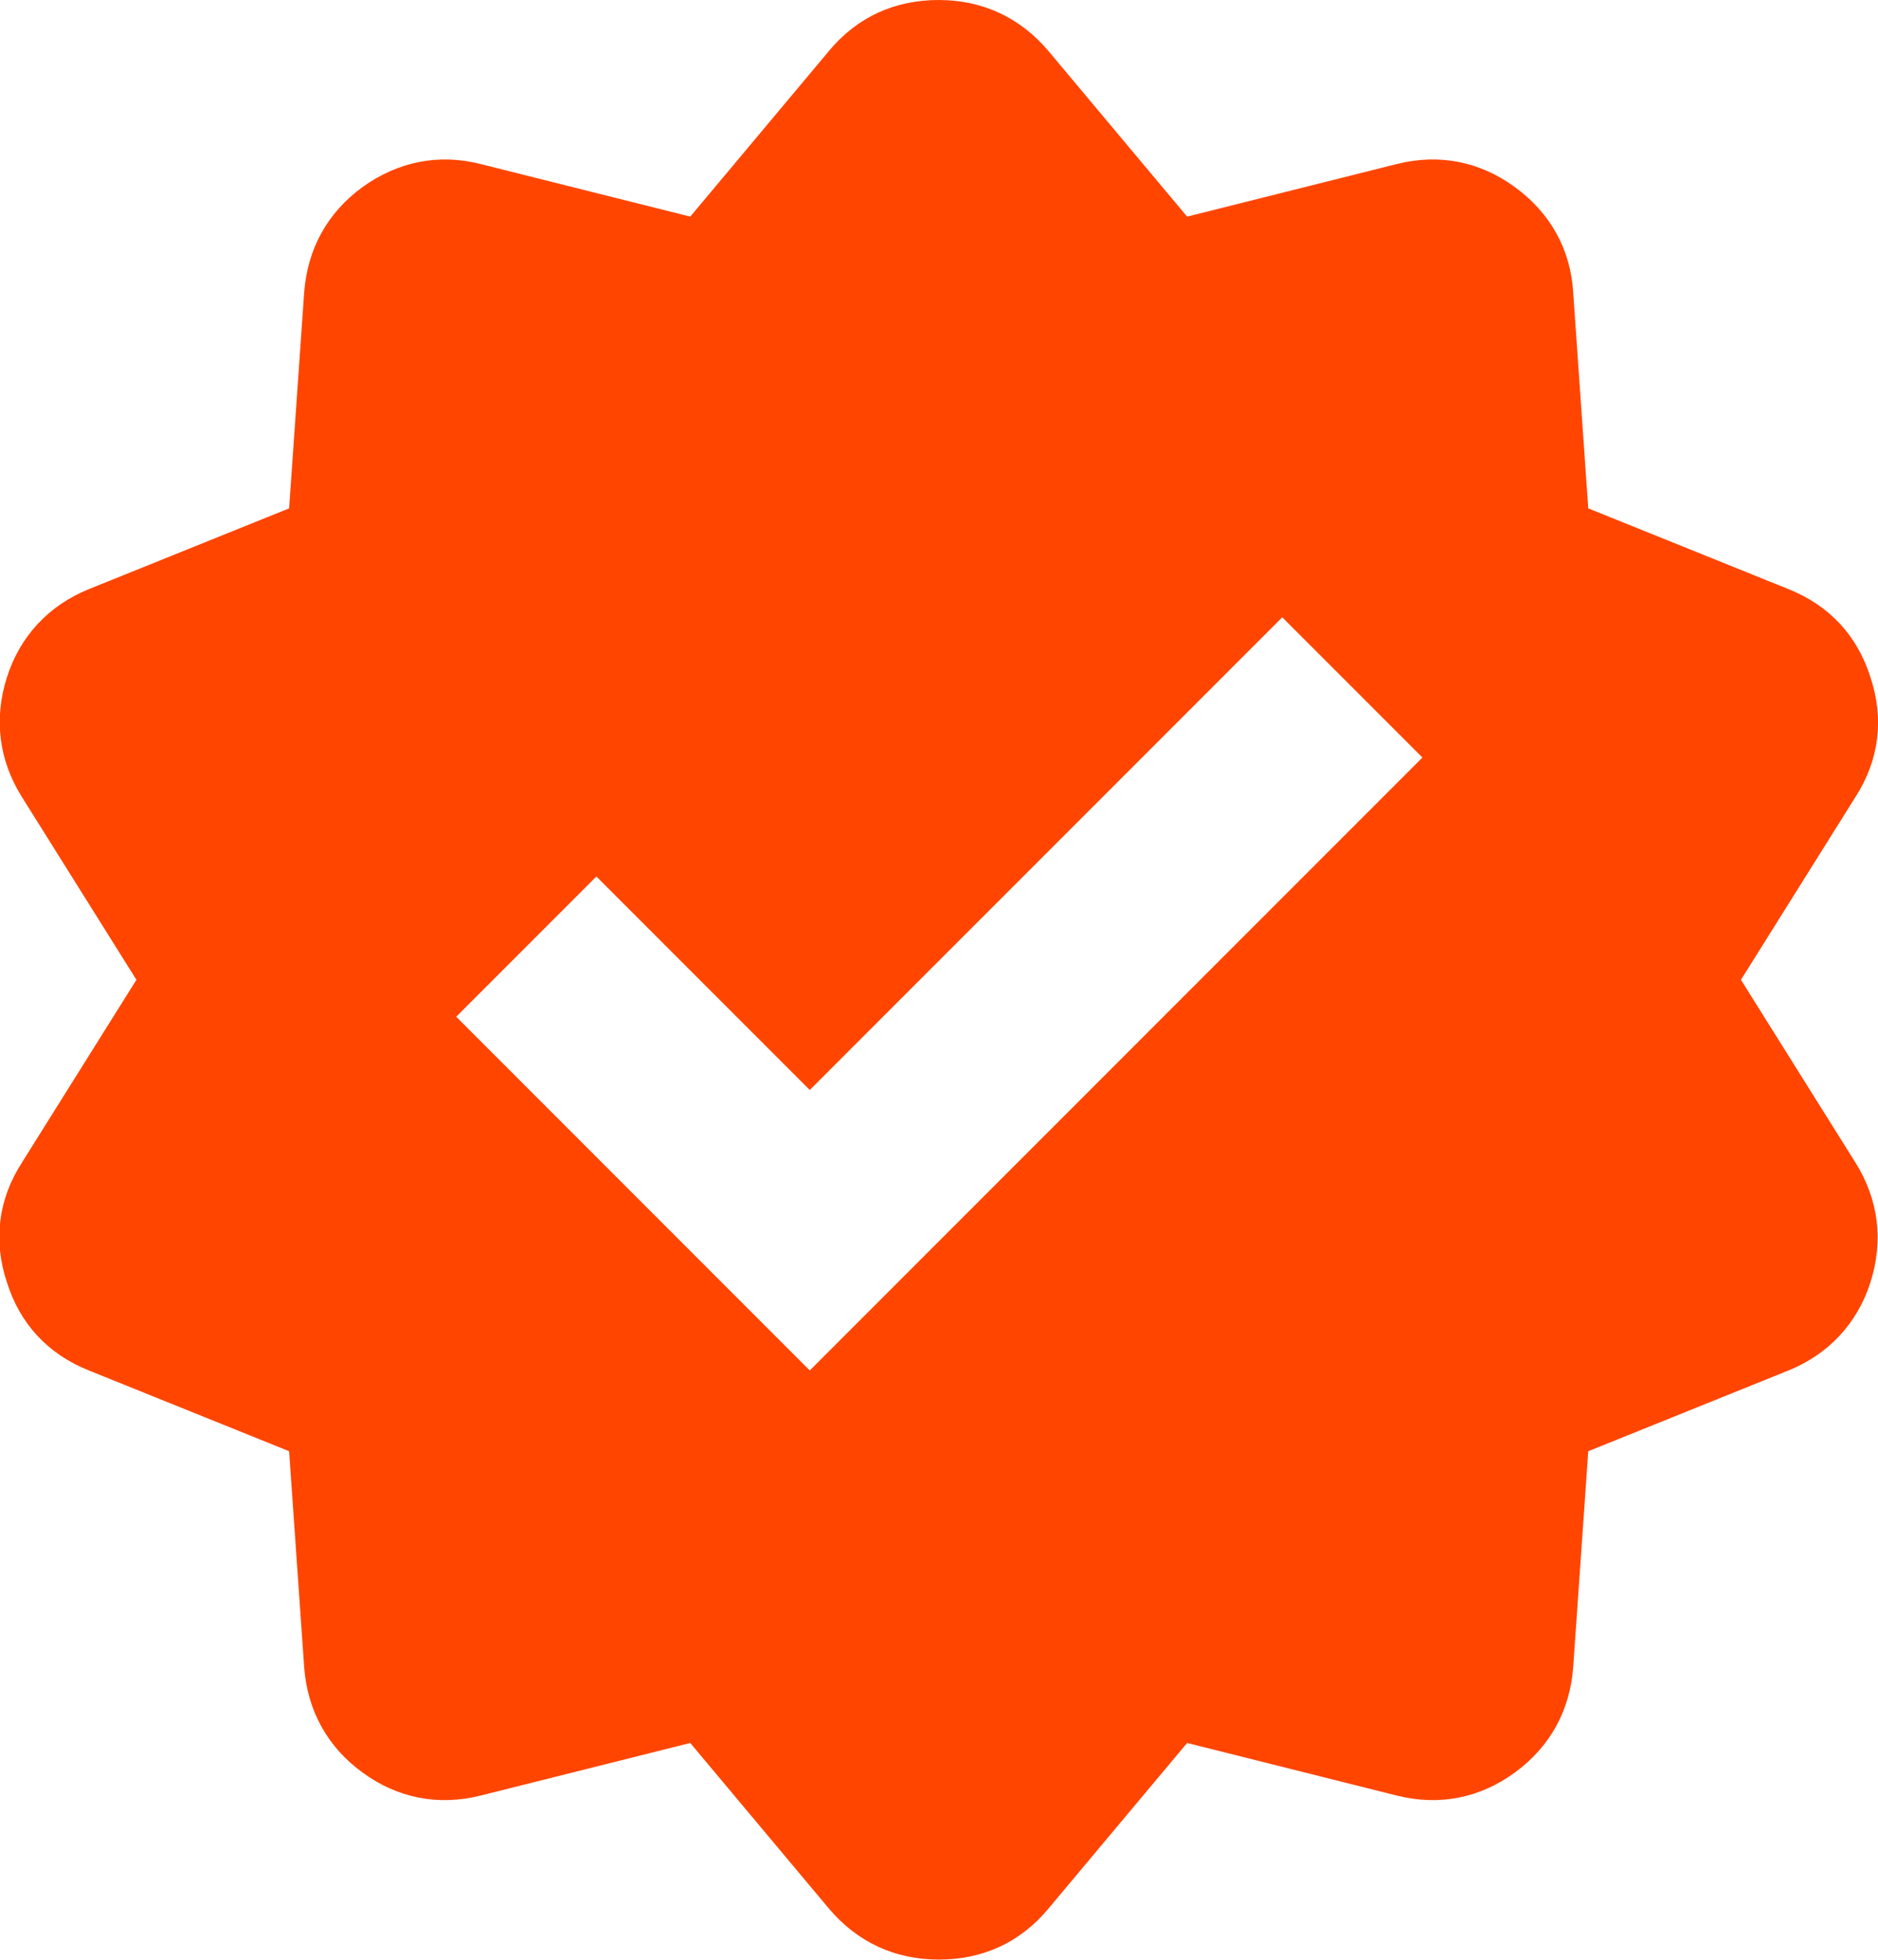 <?xml version="1.0" encoding="UTF-8"?> <svg xmlns="http://www.w3.org/2000/svg" id="Layer_1" version="1.1" viewBox="0 0 300.1 313.1"><defs><style> .st0 { fill: #ff4500; fill-rule: evenodd; } </style></defs><path class="st0" d="M167.5,8.1l22.2,26.5,33.5-8.4c6.8-1.7,13.3-.4,18.9,3.7,5.6,4.1,8.9,9.9,9.3,16.9l2.4,34.4,32,12.9c6.5,2.6,11,7.4,13.1,14.1,2.2,6.6,1.4,13.2-2.4,19.1l-18.3,29.2,18.3,29.2c3.7,5.9,4.5,12.5,2.4,19.1-2.1,6.6-6.7,11.5-13.1,14.1l-32,12.9-2.4,34.4c-.5,7-3.7,12.8-9.3,16.9-5.6,4.1-12.1,5.4-18.9,3.7l-33.5-8.4-22.2,26.5c-4.5,5.4-10.5,8.1-17.5,8.1s-13-2.8-17.5-8.1l-22.2-26.5-33.5,8.4c-6.8,1.7-13.3.4-18.9-3.7-5.6-4.1-8.8-9.9-9.3-16.9l-2.4-34.4-32-12.9c-6.5-2.6-11-7.4-13.1-14.1-2.2-6.6-1.4-13.2,2.4-19.1l18.3-29.2L3.5,127.3c-3.7-5.9-4.5-12.5-2.4-19.1,2.1-6.6,6.7-11.5,13.1-14.1l32-12.9,2.4-34.4c.5-7,3.7-12.8,9.3-16.9,5.7-4.1,12.2-5.4,18.9-3.7l33.5,8.4,22.2-26.5c4.5-5.4,10.5-8.1,17.5-8.1s13,2.8,17.5,8.1h0ZM129.3,174.2l75.6-75.6,22.4,22.4-97.9,97.9-56.5-56.5,22.4-22.4,34.1,34.1h0Z"></path></svg> 